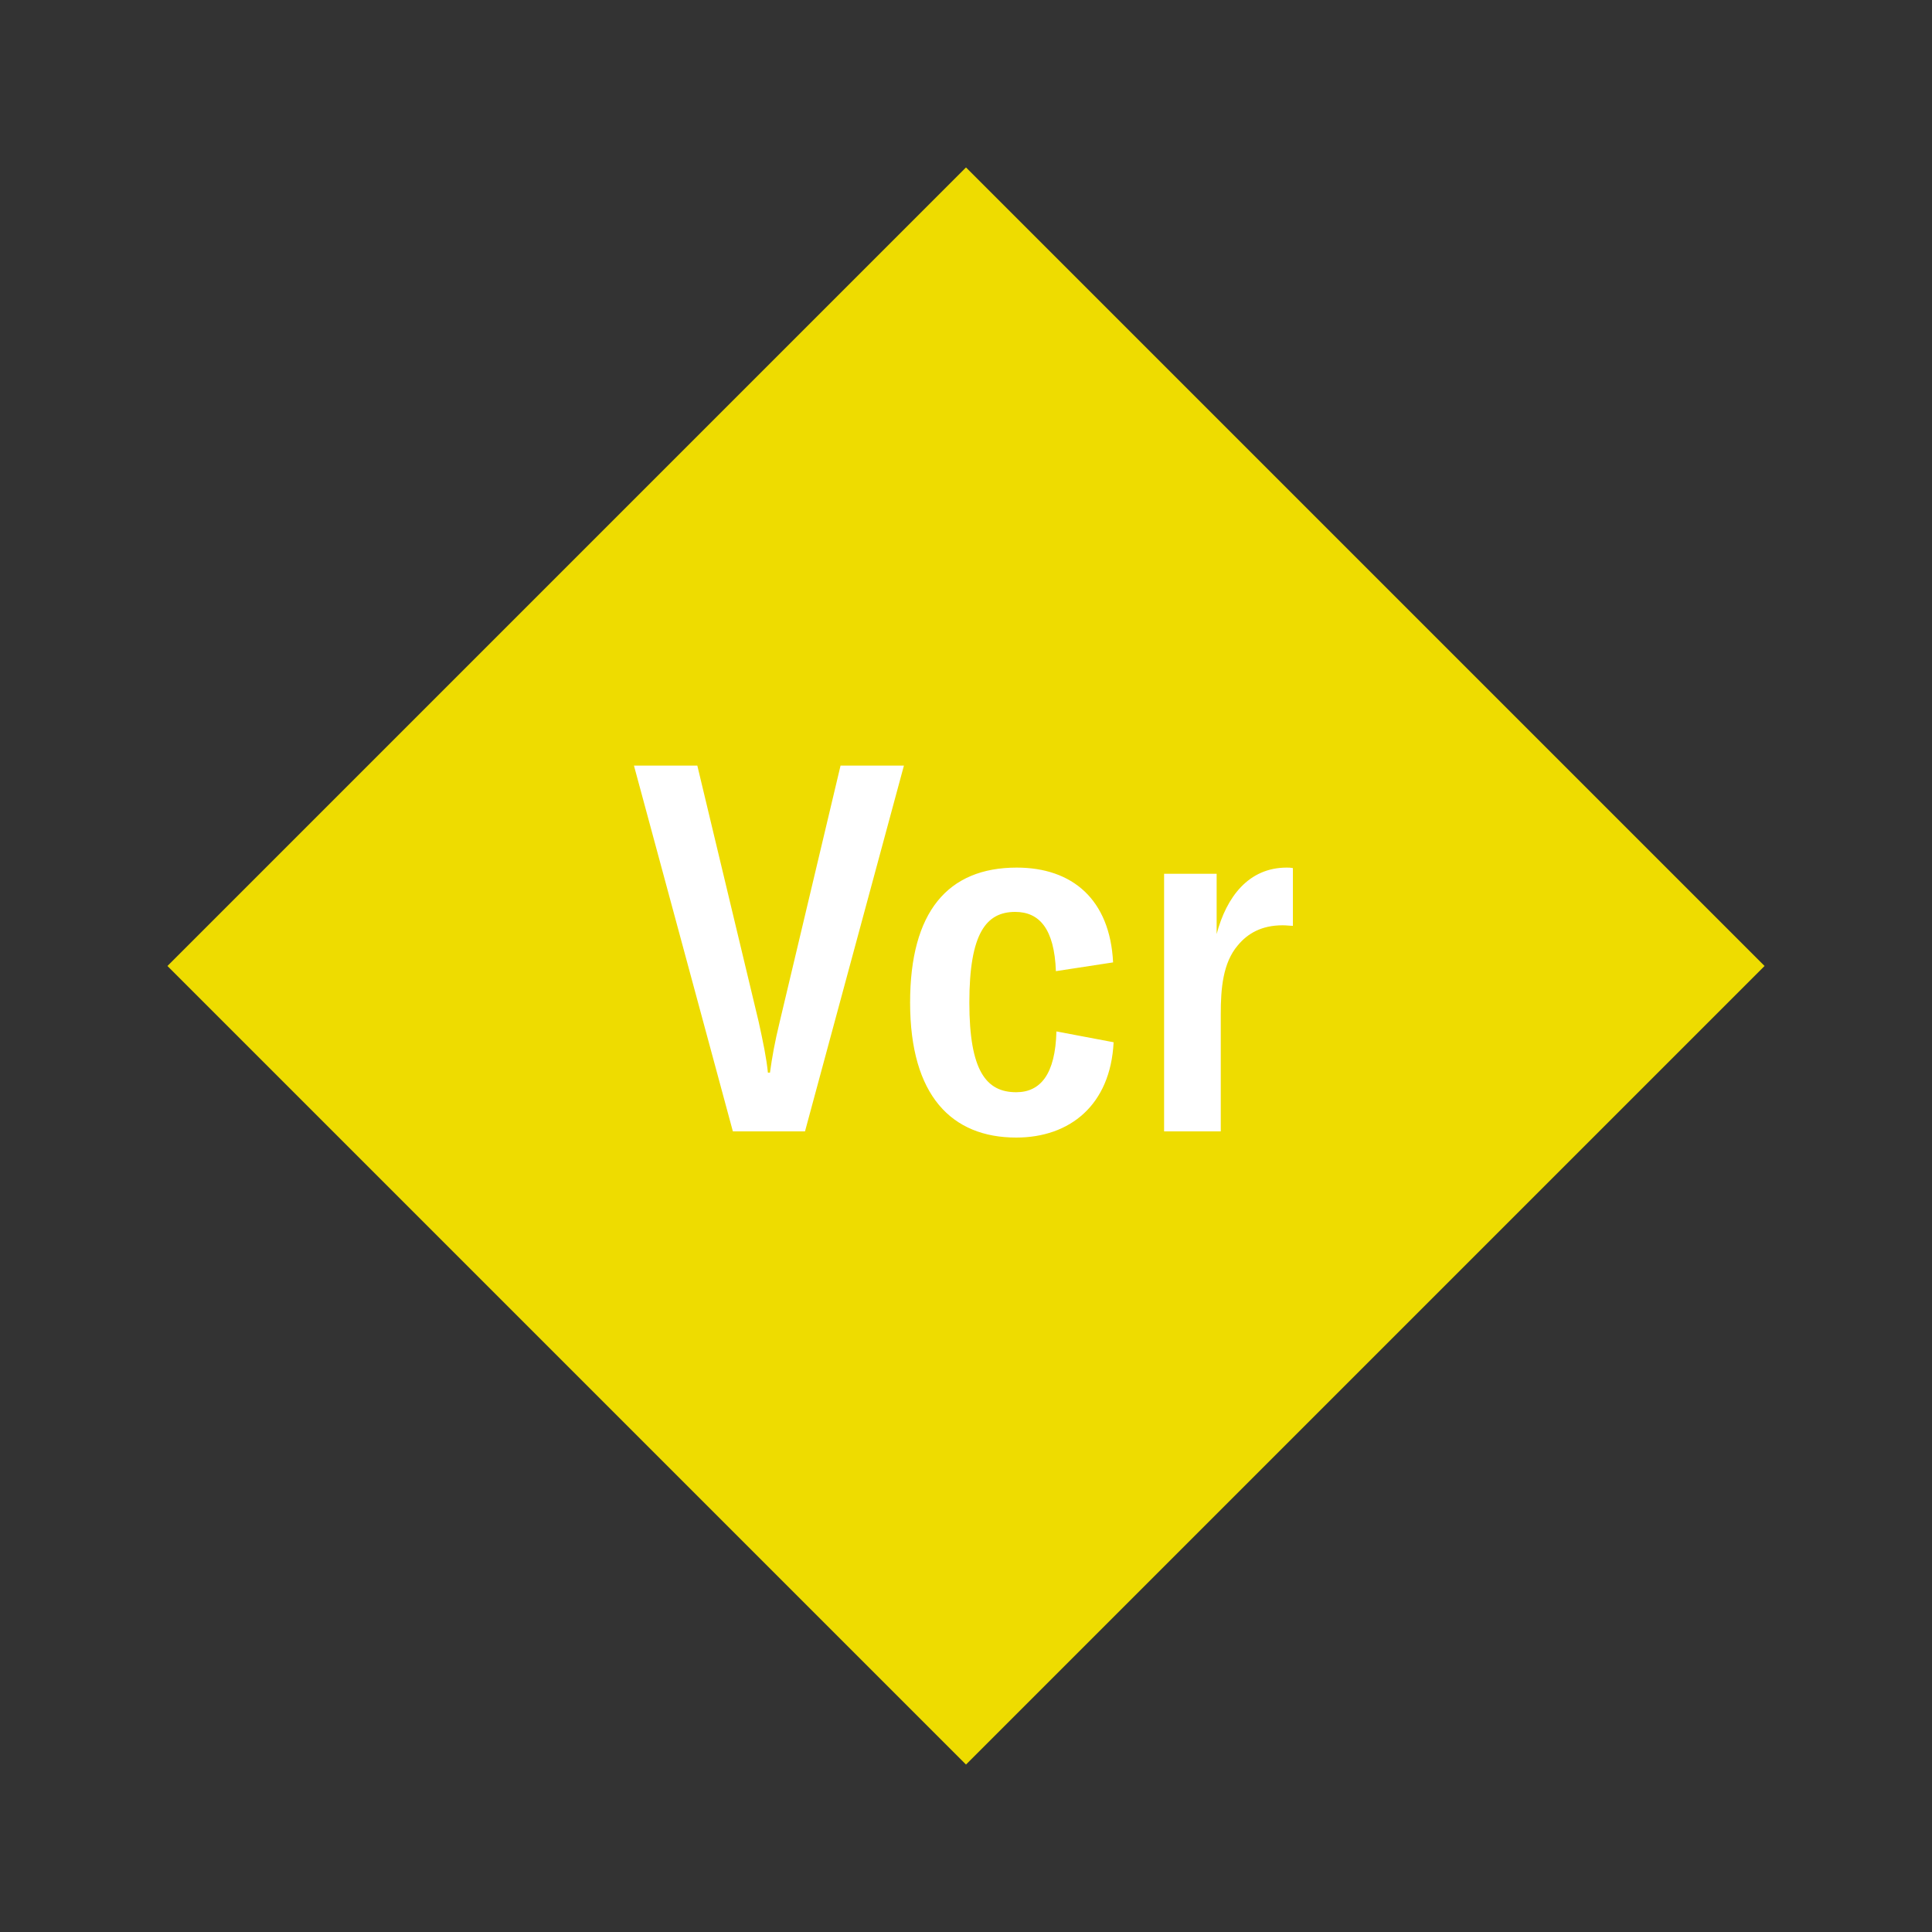 <svg width="1200" height="1200" xmlns="http://www.w3.org/2000/svg" viewBox="-75 -75 150 150"><rect x="-75" y="-75" width="150" height="150" fill="#333333" stroke="none"/><g><path transform="scale(1,1)" d="M0-62L62 0 0 62-62 0z" fill="#eedc00"></path><path fill="#fff" d="M-18.10 12.84L-12.50 12.84L-4.82-15.56L-9.74-15.56L-14.46 4.32C-14.86 5.96-15.06 7.12-15.22 8.28L-15.38 8.28C-15.50 7.12-15.74 5.96-16.10 4.32L-20.86-15.56L-25.78-15.56ZM3.90 13.32C8.06 13.32 11.22 10.80 11.46 5.92L7.02 5.08C6.94 8.40 5.78 9.80 3.90 9.80C1.58 9.80 0.26 8.16 0.26 2.84C0.26-2.56 1.58-4.20 3.82-4.20C5.70-4.20 6.86-2.88 6.98 0.40L11.42-0.28C11.18-5.16 8.26-7.64 3.94-7.64C-1.42-7.64-4.34-4.20-4.34 2.84C-4.34 10.08-1.10 13.32 3.90 13.32ZM19.46-2.48L19.46-7.16L15.38-7.16L15.38 12.84L19.78 12.84L19.78 3.72C19.78 1.76 19.94-0.24 21.10-1.60C21.86-2.52 22.94-3.16 24.58-3.16C24.90-3.16 25.14-3.12 25.38-3.12L25.38-7.60C25.18-7.64 25.06-7.64 24.90-7.64C21.94-7.64 20.22-5.36 19.46-2.48Z"></path></g></svg>